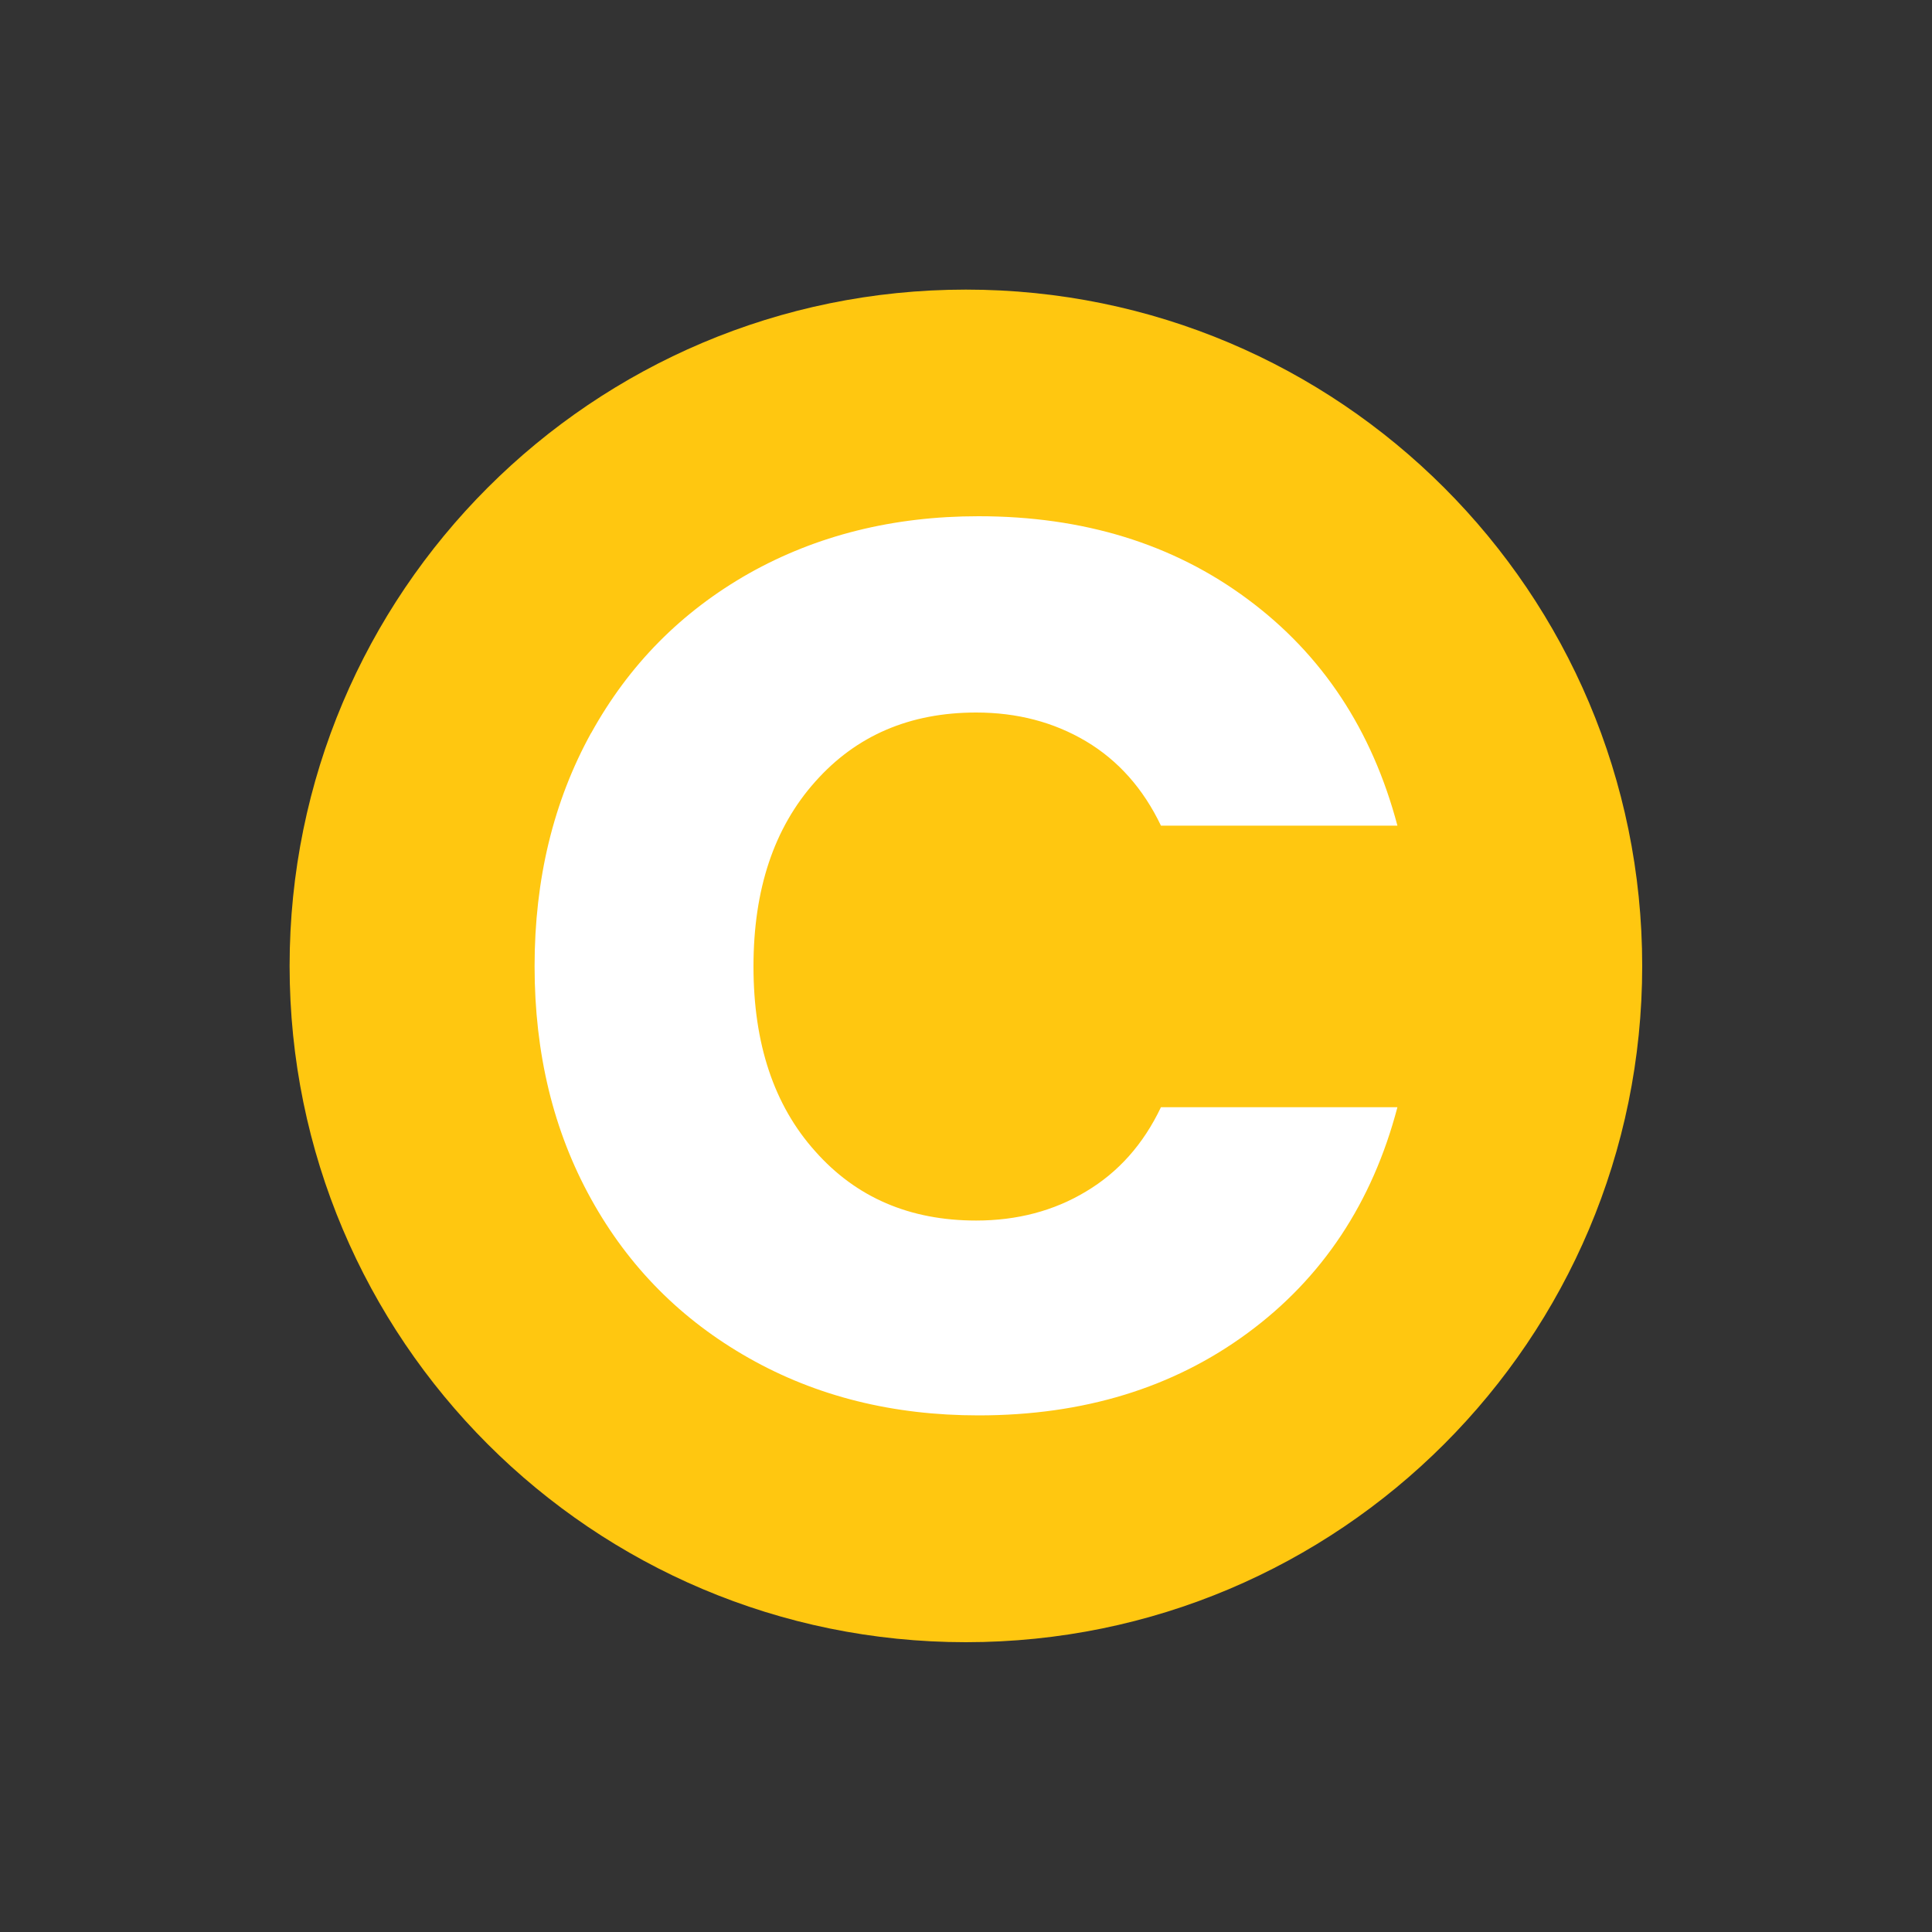 <svg width="20" height="20" viewBox="0 0 20 20" fill="none" xmlns="http://www.w3.org/2000/svg">
<rect x="0" y="0" width="20" height="20" fill="#333333" stroke="none"/>
<path d="M9.999 17C13.866 17 17 13.866 17 9.999C17 6.132 13.866 2.998 9.999 2.998C6.132 2.998 2.998 6.132 2.998 9.999C2.998 13.866 6.132 17 9.999 17Z" fill="#FFC710"/>
<path d="M6.119 7.59C6.51 6.882 7.053 6.333 7.753 5.936C8.452 5.543 9.244 5.344 10.129 5.344C11.213 5.344 12.144 5.629 12.916 6.203C13.689 6.776 14.204 7.558 14.466 8.547H12.018C11.836 8.166 11.577 7.873 11.243 7.674C10.908 7.475 10.529 7.376 10.105 7.376C9.419 7.376 8.863 7.614 8.439 8.092C8.012 8.57 7.8 9.207 7.8 10.005C7.8 10.804 8.012 11.442 8.439 11.918C8.863 12.397 9.419 12.635 10.105 12.635C10.529 12.635 10.91 12.535 11.243 12.334C11.577 12.135 11.836 11.845 12.018 11.462H14.466C14.206 12.451 13.689 13.23 12.916 13.799C12.144 14.368 11.215 14.652 10.129 14.652C9.244 14.652 8.452 14.455 7.753 14.059C7.053 13.663 6.508 13.115 6.119 12.412C5.729 11.709 5.534 10.905 5.534 10.003C5.534 9.101 5.729 8.295 6.119 7.588V7.59Z" fill="white"/>
</svg>
